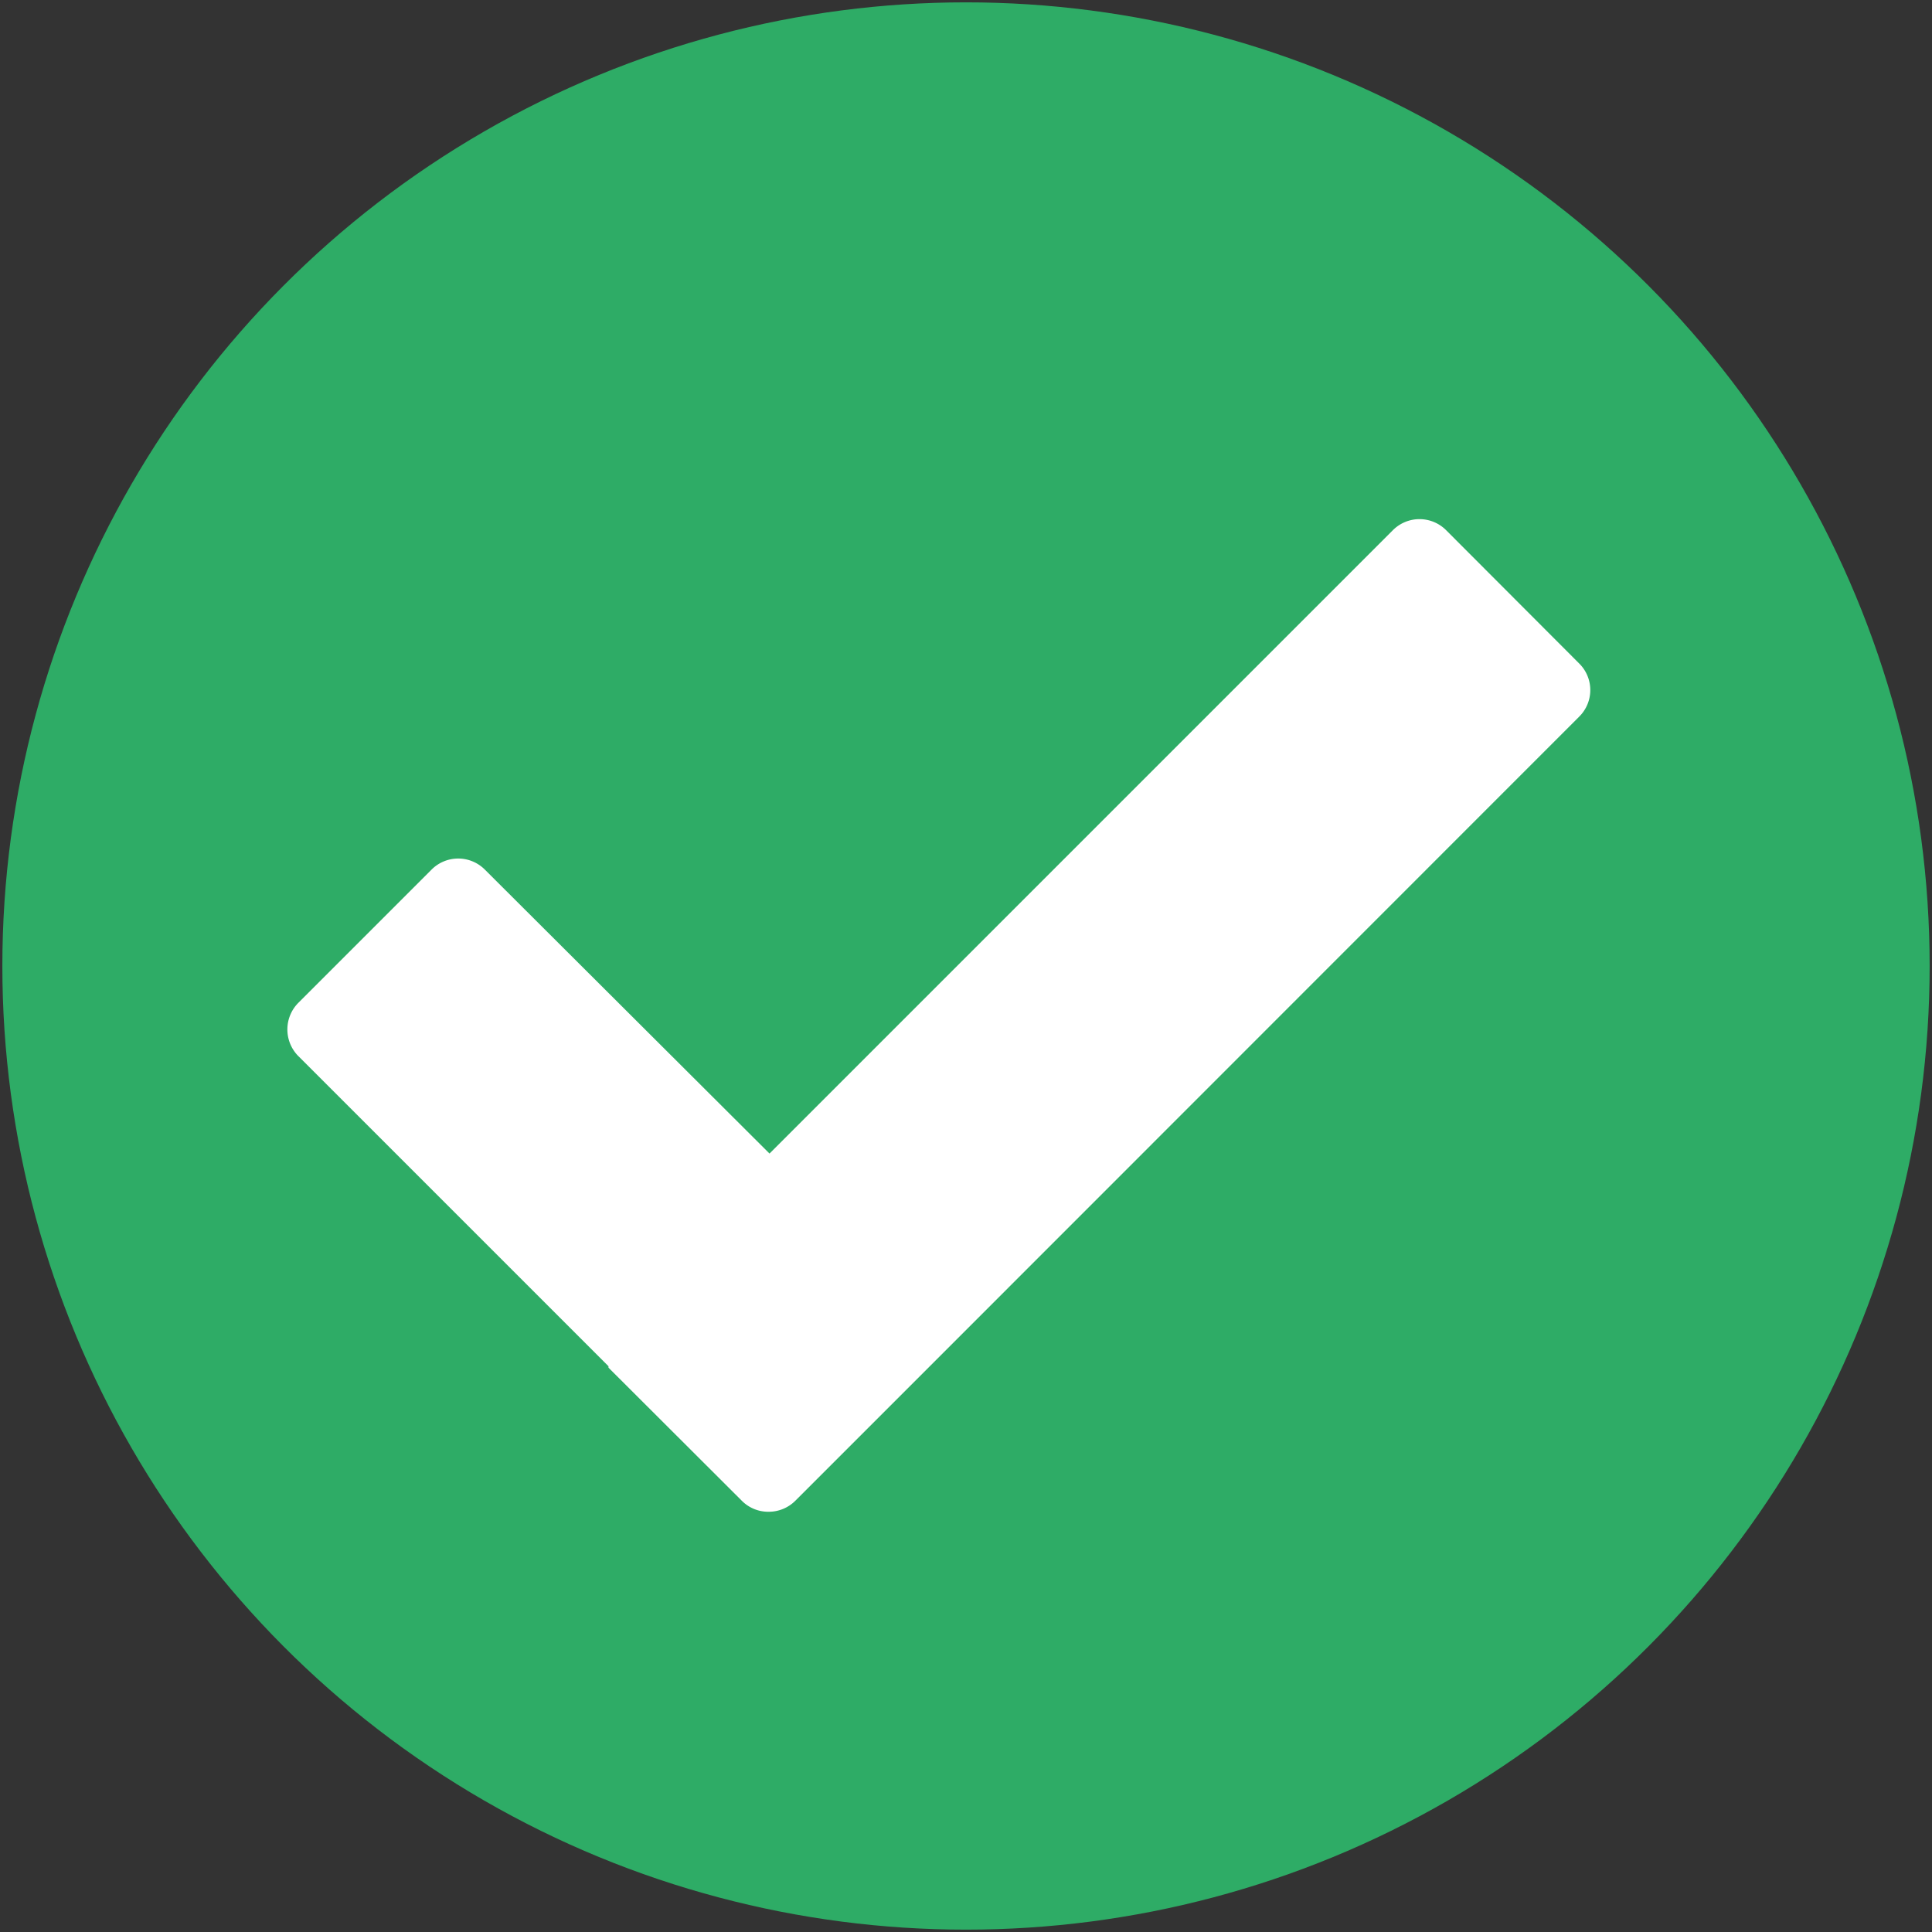 <svg id="Layer_1" data-name="Layer 1" xmlns="http://www.w3.org/2000/svg" viewBox="0 0 82.2 82.2"><rect x="0" y="0" width="82.2" height="82.2" fill="#333333" stroke="none"/><circle cx="41.1" cy="41.1" r="41" style="fill:#2eac66"/><path d="M67.19,28.23l-5.66-5.67a1.6,1.6,0,0,0-2.27,0L32.74,49.08,20.63,37a1.6,1.6,0,0,0-2.27,0l-5.67,5.67a1.61,1.61,0,0,0,0,2.26l13.2,13.2a.61.61,0,0,0,0,.06l5.67,5.66a1.58,1.58,0,0,0,1.14.47,1.6,1.6,0,0,0,1.14-.47l5.67-5.67,0,0L67.19,30.49A1.59,1.59,0,0,0,67.19,28.23Z" style="fill:#fff"/></svg>